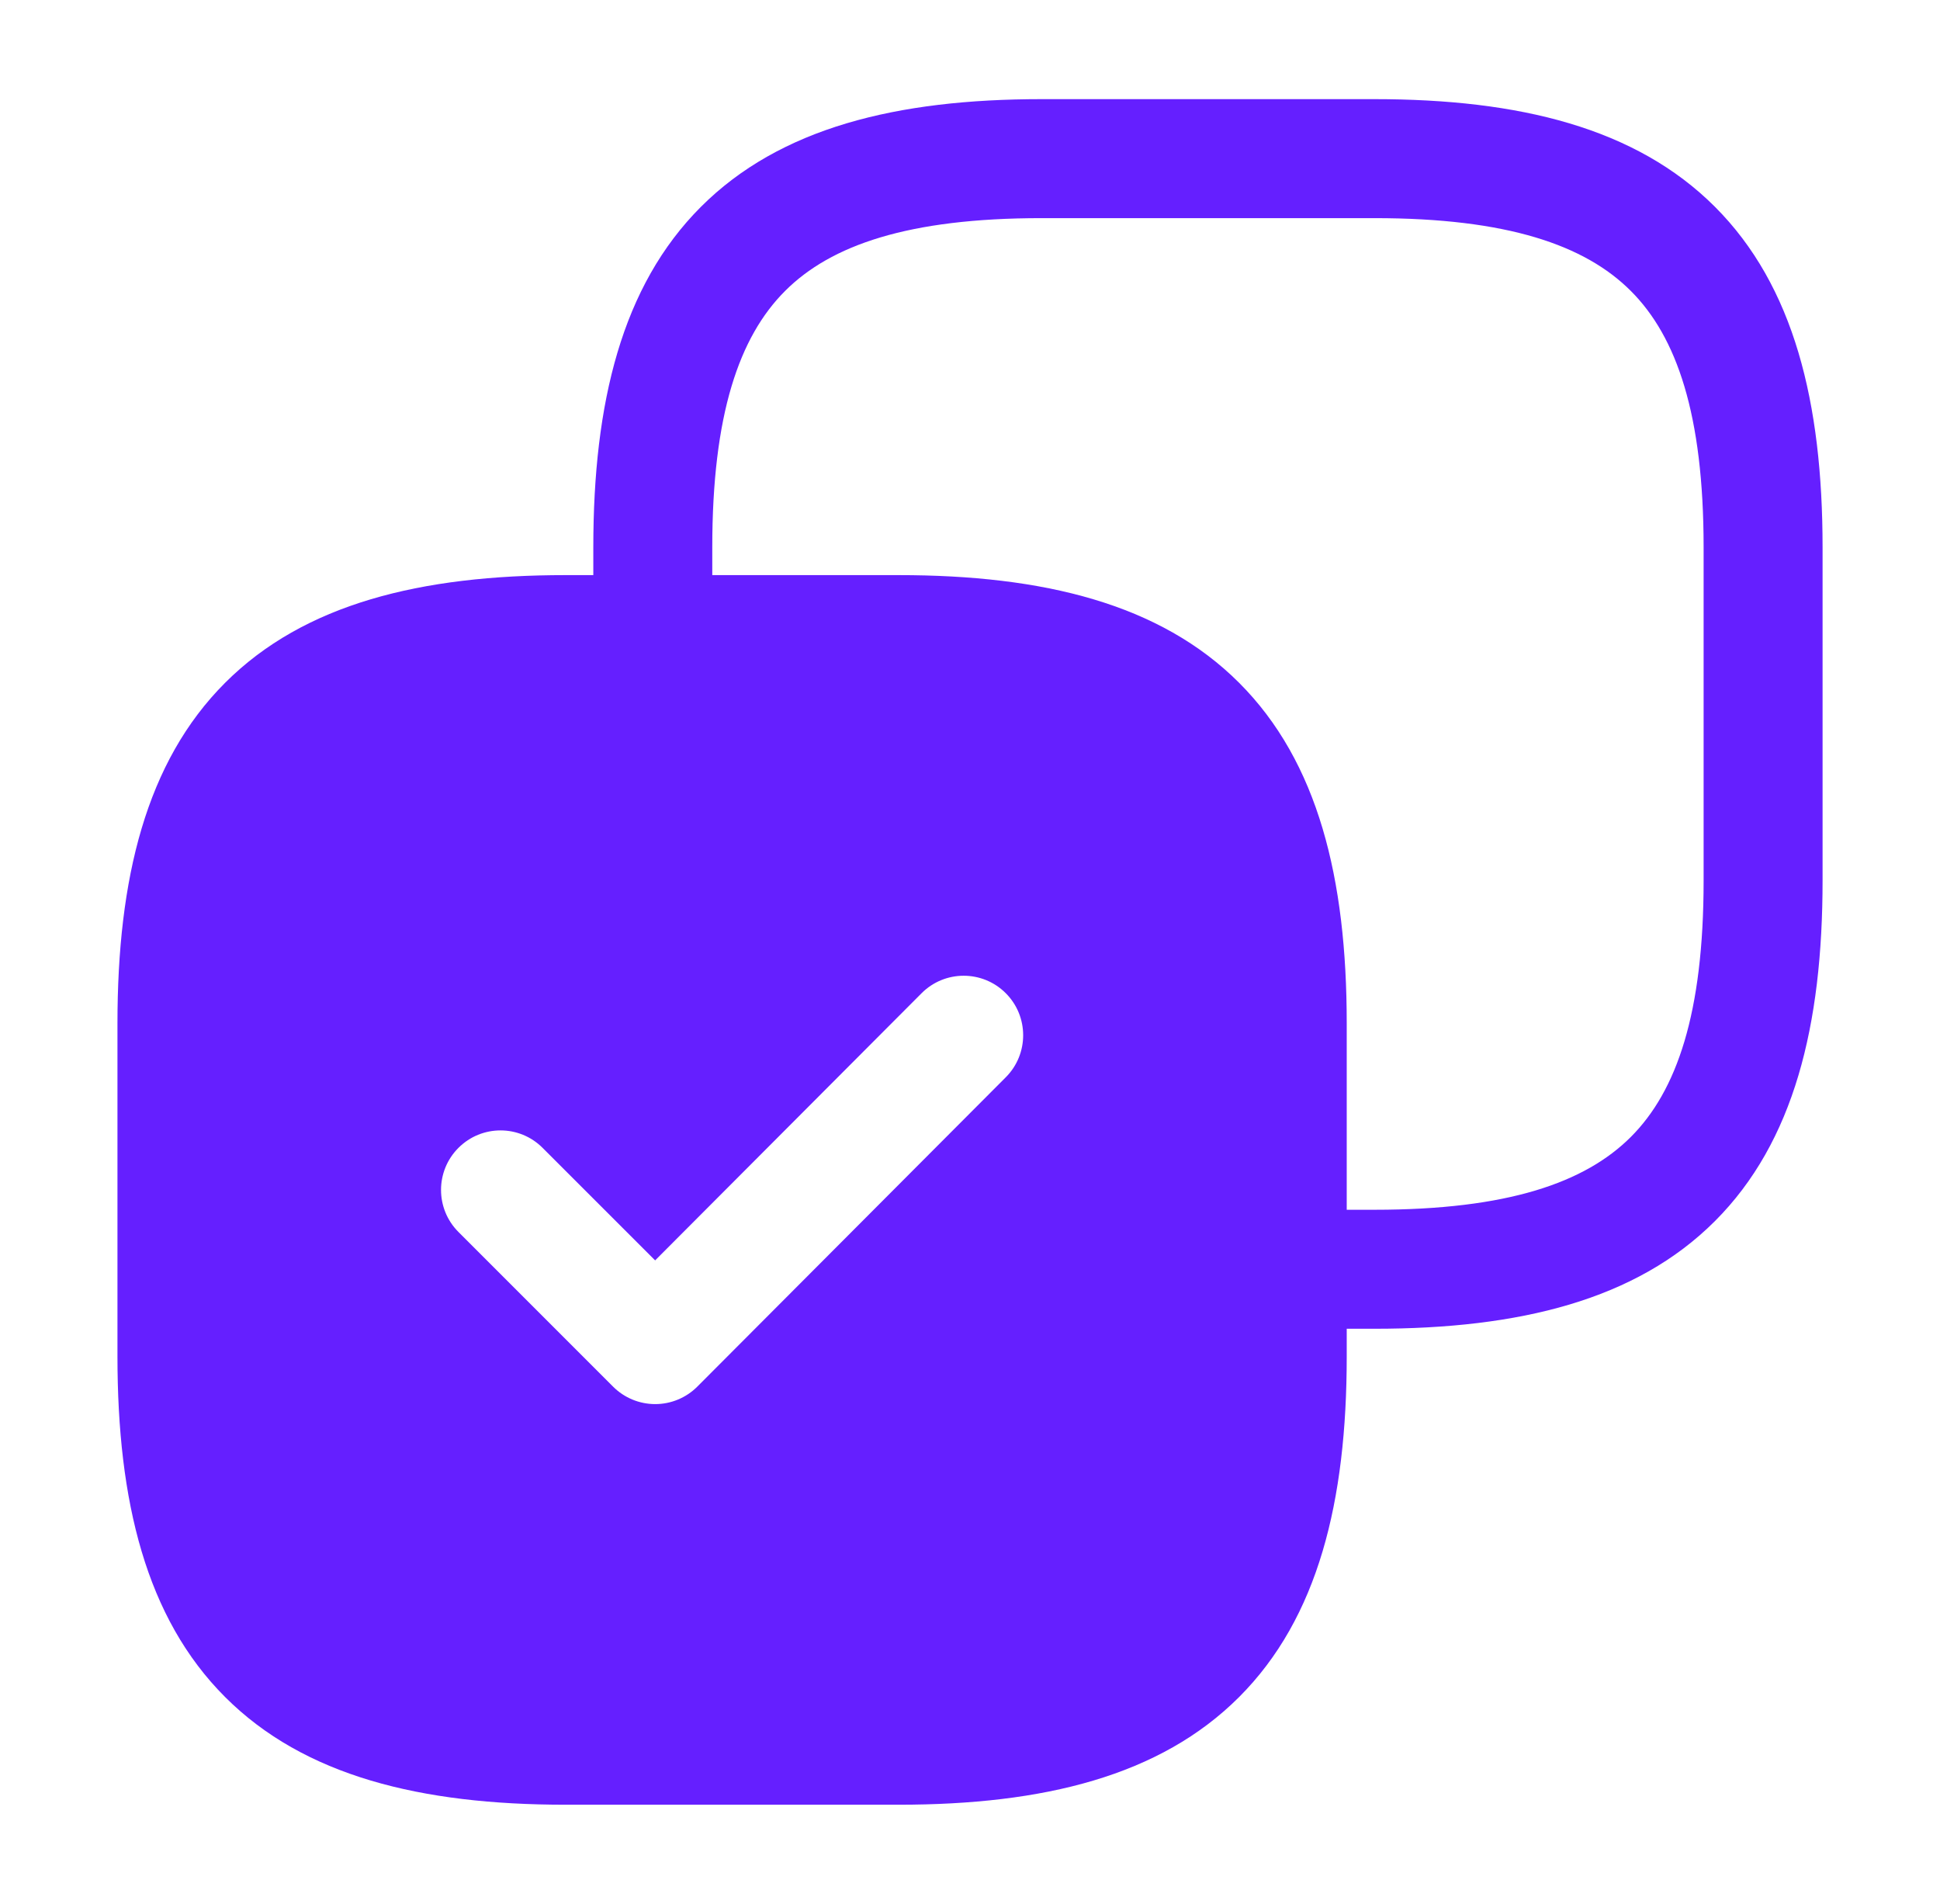 <?xml version="1.0" encoding="UTF-8"?>
<svg xmlns="http://www.w3.org/2000/svg" width="53" height="52" viewBox="0 0 53 52" fill="none">
  <path fill-rule="evenodd" clip-rule="evenodd" d="M19.149 5.649C21.31 3.489 24.499 2.708 28.451 2.708H37.551C41.503 2.708 44.692 3.489 46.852 5.649C49.012 7.809 49.792 10.998 49.792 14.95V24.05C49.792 28.002 49.012 31.191 46.852 33.351C44.692 35.511 41.503 36.292 37.551 36.292H36.792V37.05C36.792 41.002 36.012 44.191 33.852 46.351C31.692 48.511 28.503 49.292 24.551 49.292H15.451C11.499 49.292 8.31 48.511 6.15 46.351C3.989 44.191 3.209 41.002 3.209 37.05V27.95C3.209 23.998 3.989 20.809 6.15 18.649C8.31 16.489 11.499 15.708 15.451 15.708H16.209V14.95C16.209 10.998 16.989 7.809 19.149 5.649ZM37.551 33.042H36.792V27.95C36.792 23.998 36.012 20.809 33.852 18.649C31.692 16.489 28.503 15.708 24.551 15.708H19.459V14.95C19.459 11.319 20.195 9.199 21.448 7.947C22.7 6.694 24.819 5.958 28.451 5.958H37.551C41.182 5.958 43.301 6.694 44.554 7.947C45.806 9.199 46.542 11.319 46.542 14.95V24.05C46.542 27.681 45.806 29.801 44.554 31.053C43.301 32.305 41.182 33.042 37.551 33.042ZM27.478 29.423C28.112 28.787 28.11 27.758 27.475 27.125C26.84 26.491 25.811 26.492 25.177 27.128L17.898 34.425L14.823 31.351C14.189 30.716 13.16 30.716 12.525 31.351C11.89 31.986 11.89 33.014 12.525 33.649L16.75 37.874C17.055 38.179 17.469 38.35 17.9 38.35C18.331 38.35 18.745 38.178 19.05 37.873L27.478 29.423Z" fill="#651FFF"></path>
</svg>

